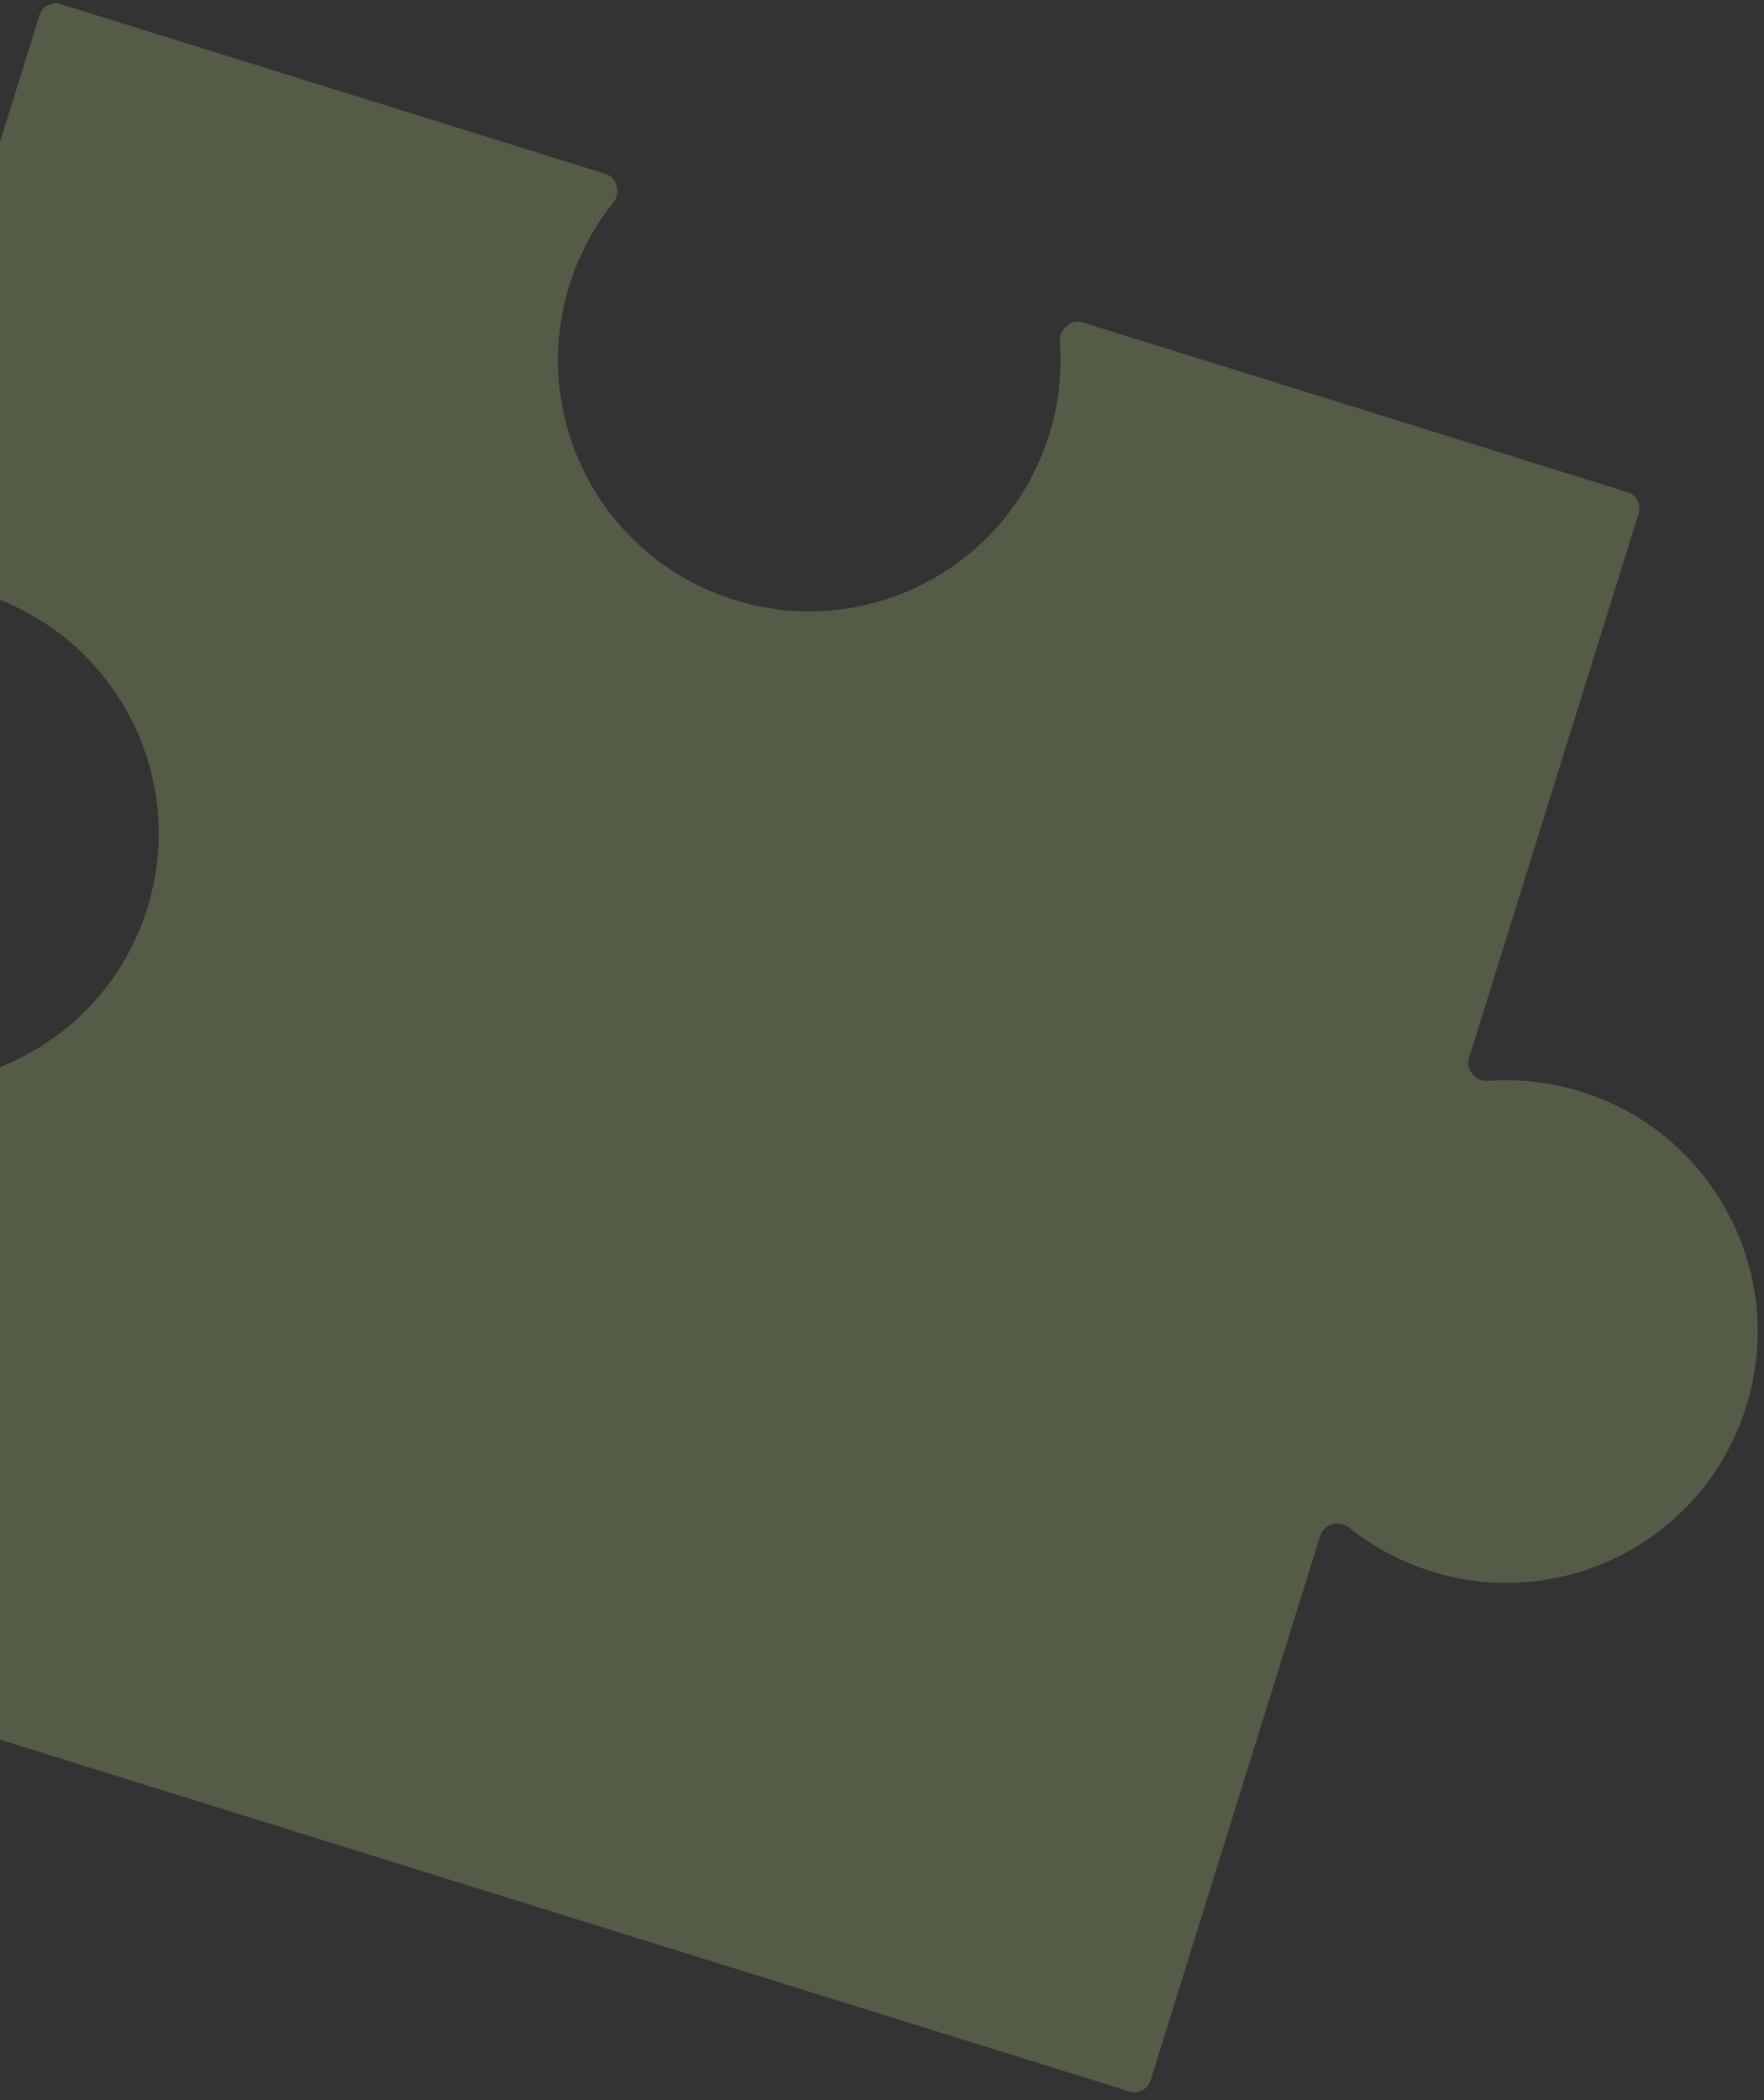 <svg xmlns="http://www.w3.org/2000/svg" width="210" height="250" viewBox="0 0 210 250" fill="none">
<rect x="0" y="0" width="210" height="250" fill="#333333" stroke="none"/>
<path opacity="0.2" fillRule="evenodd" clipRule="evenodd" d="M73.005 24.136C73.948 22.961 73.493 21.13 72.054 20.682L7.203 0.485C6.148 0.156 5.027 0.745 4.699 1.799L-15.496 66.641C-15.944 68.08 -14.695 69.495 -13.193 69.385C-9.56 69.12 -5.817 69.519 -2.129 70.667C13.643 75.579 22.447 92.347 17.535 108.119C12.623 123.89 -4.145 132.694 -19.917 127.782C-23.605 126.633 -26.912 124.836 -29.752 122.555C-30.927 121.611 -32.758 122.067 -33.206 123.506L-53.405 188.362C-53.734 189.417 -53.145 190.538 -52.09 190.866L134.472 248.97C135.527 249.299 136.648 248.71 136.976 247.656L157.172 182.811C157.62 181.373 159.449 180.917 160.624 181.859C163.459 184.132 166.76 185.923 170.439 187.069C186.211 191.981 202.978 183.177 207.89 167.406C212.802 151.634 203.999 134.866 188.227 129.954C184.548 128.808 180.814 128.409 177.189 128.67C175.688 128.779 174.441 127.364 174.888 125.927L195.08 61.093C195.409 60.038 194.82 58.917 193.766 58.589L128.921 38.393C127.483 37.945 126.068 39.194 126.178 40.696C126.442 44.328 126.044 48.069 124.895 51.756C119.983 67.528 103.216 76.332 87.444 71.419C71.672 66.507 62.869 49.74 67.781 33.968C68.929 30.281 70.725 26.975 73.005 24.136Z" fill="#DAFA97"/>
</svg>
